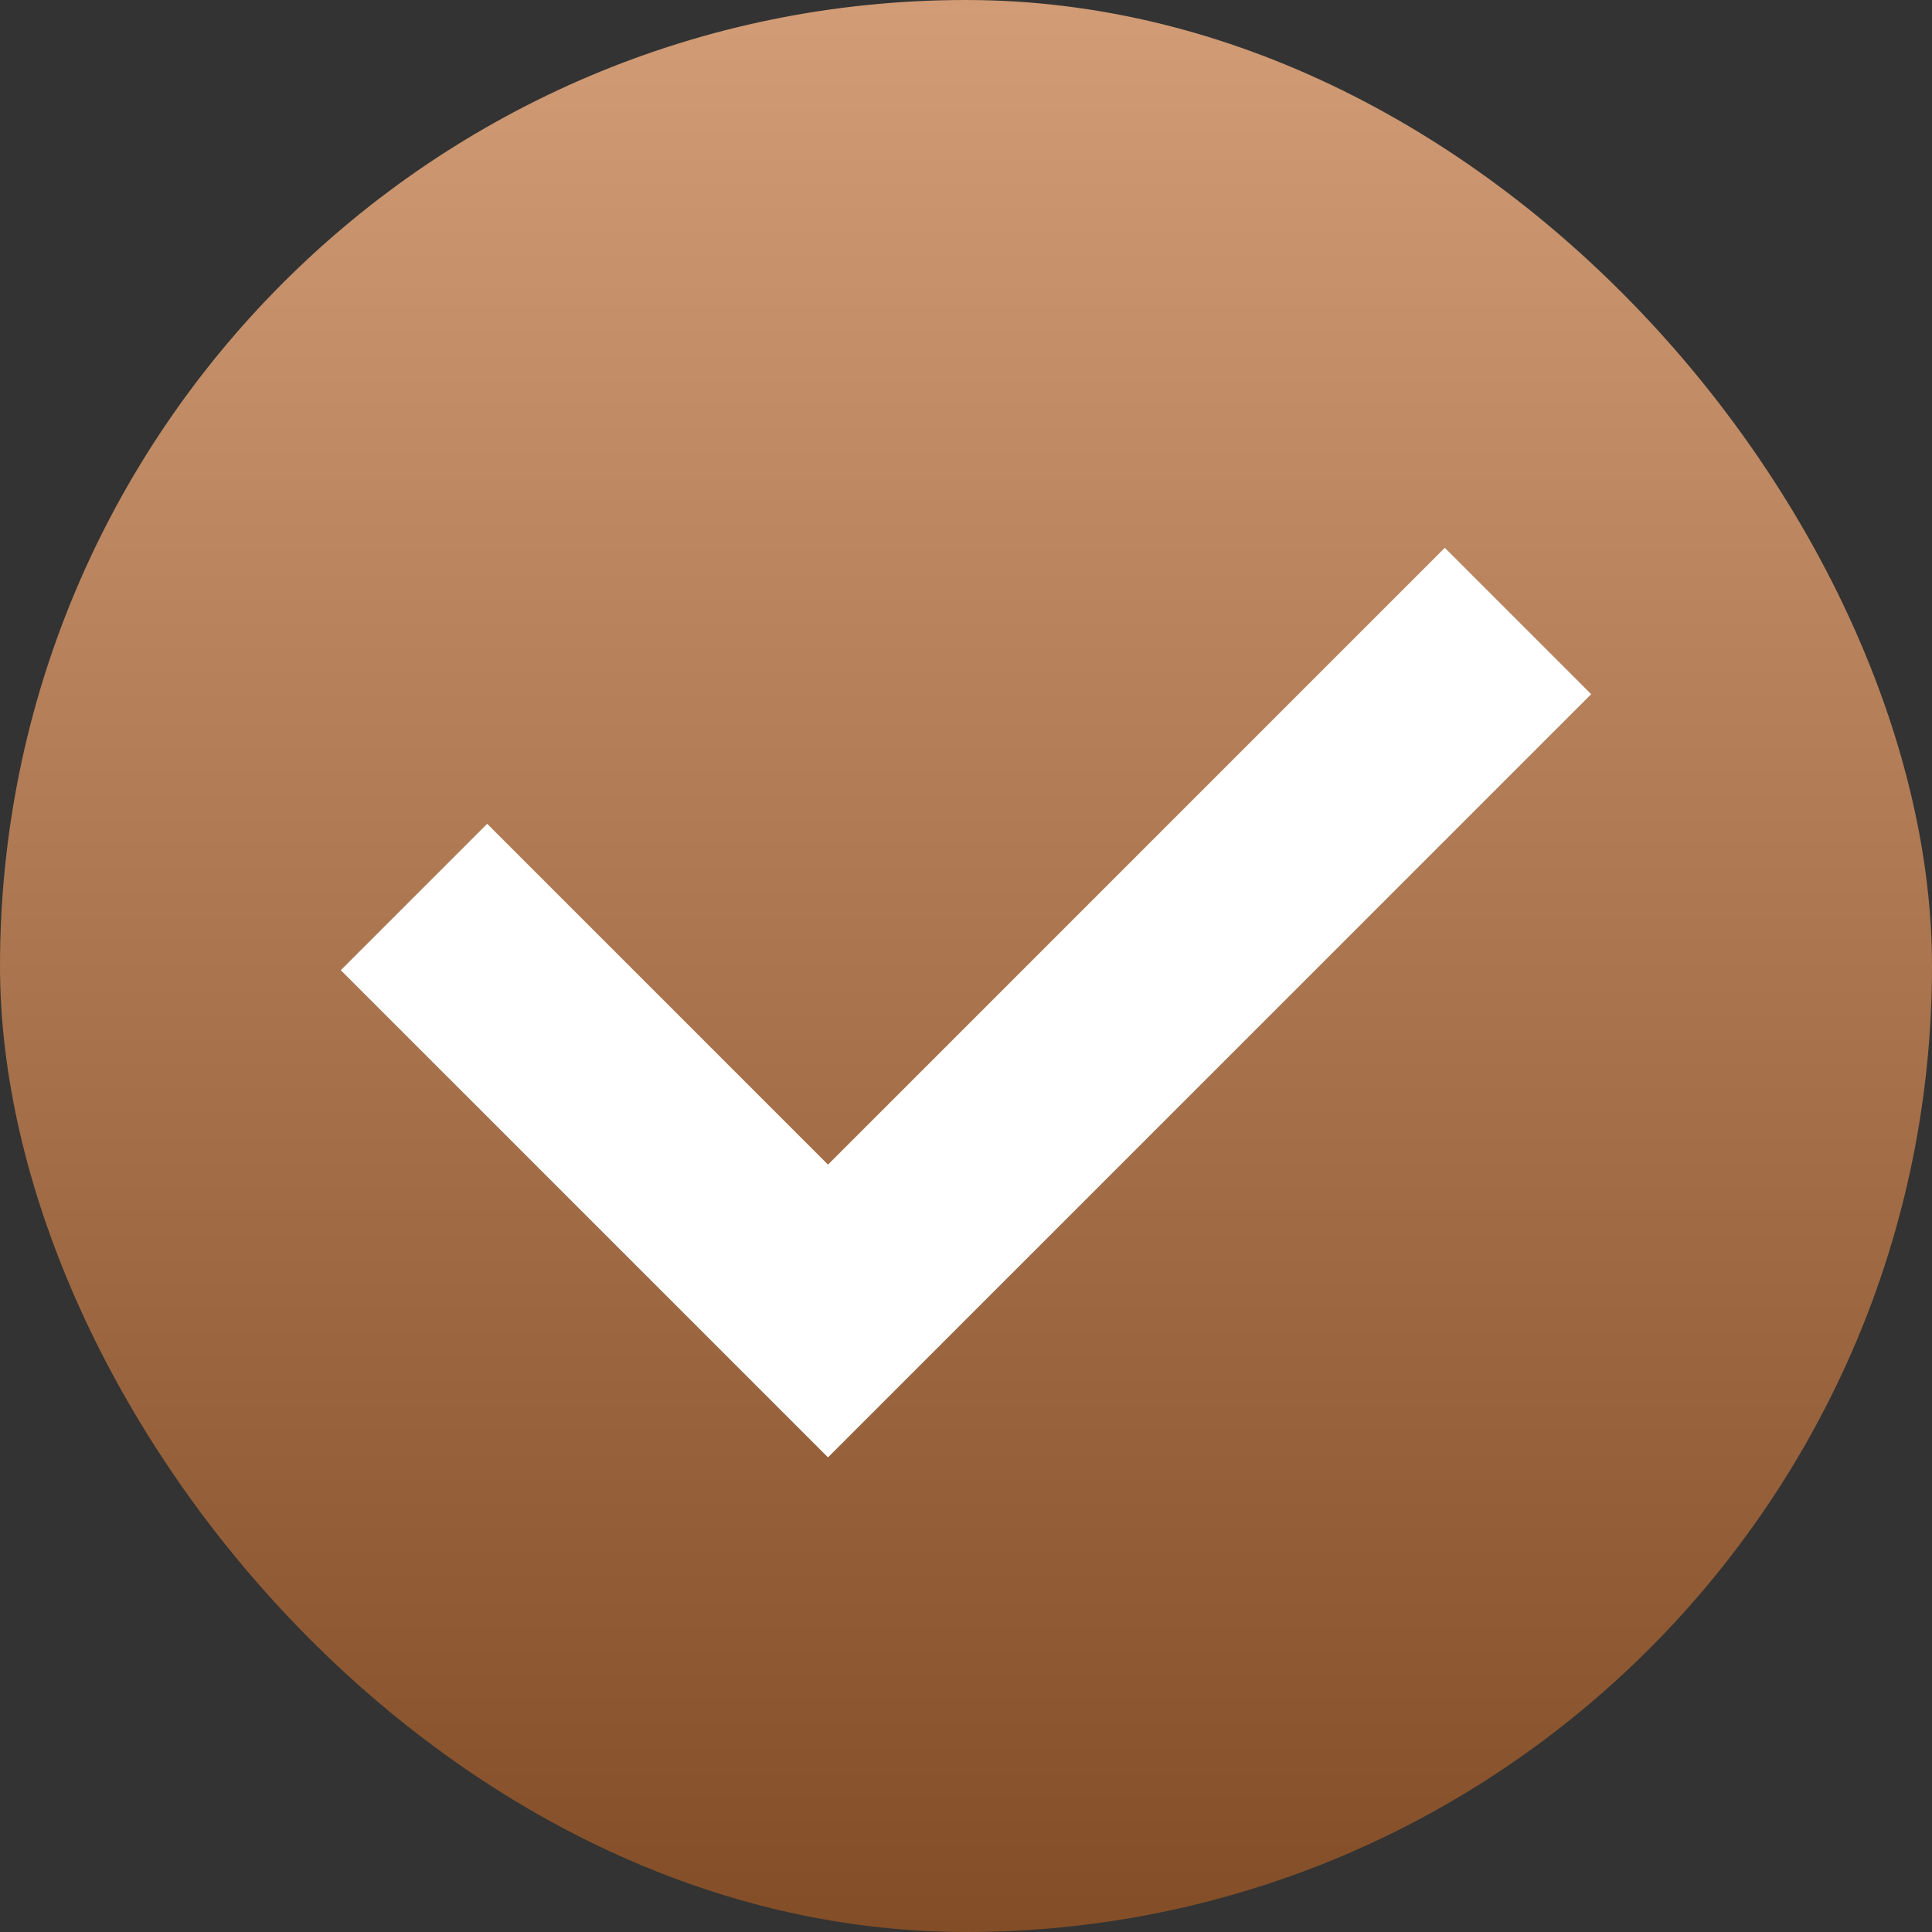 <svg width="14" height="14" viewBox="0 0 14 14" fill="none" xmlns="http://www.w3.org/2000/svg">
<rect x="0" y="0" width="14" height="14" fill="#333333" stroke="none"/>
<rect width="14" height="14" rx="7" fill="url(#paint0_linear_24_8)"/>
<path d="M3 6.5L6 9.5L11 4.5" stroke="white" stroke-width="1.5"/>
<defs>
<linearGradient id="paint0_linear_24_8" x1="7" y1="0" x2="7" y2="14" gradientUnits="userSpaceOnUse">
<stop stop-color="#D19C76"/>
<stop offset="1" stop-color="#834E27"/>
</linearGradient>
</defs>
</svg>
